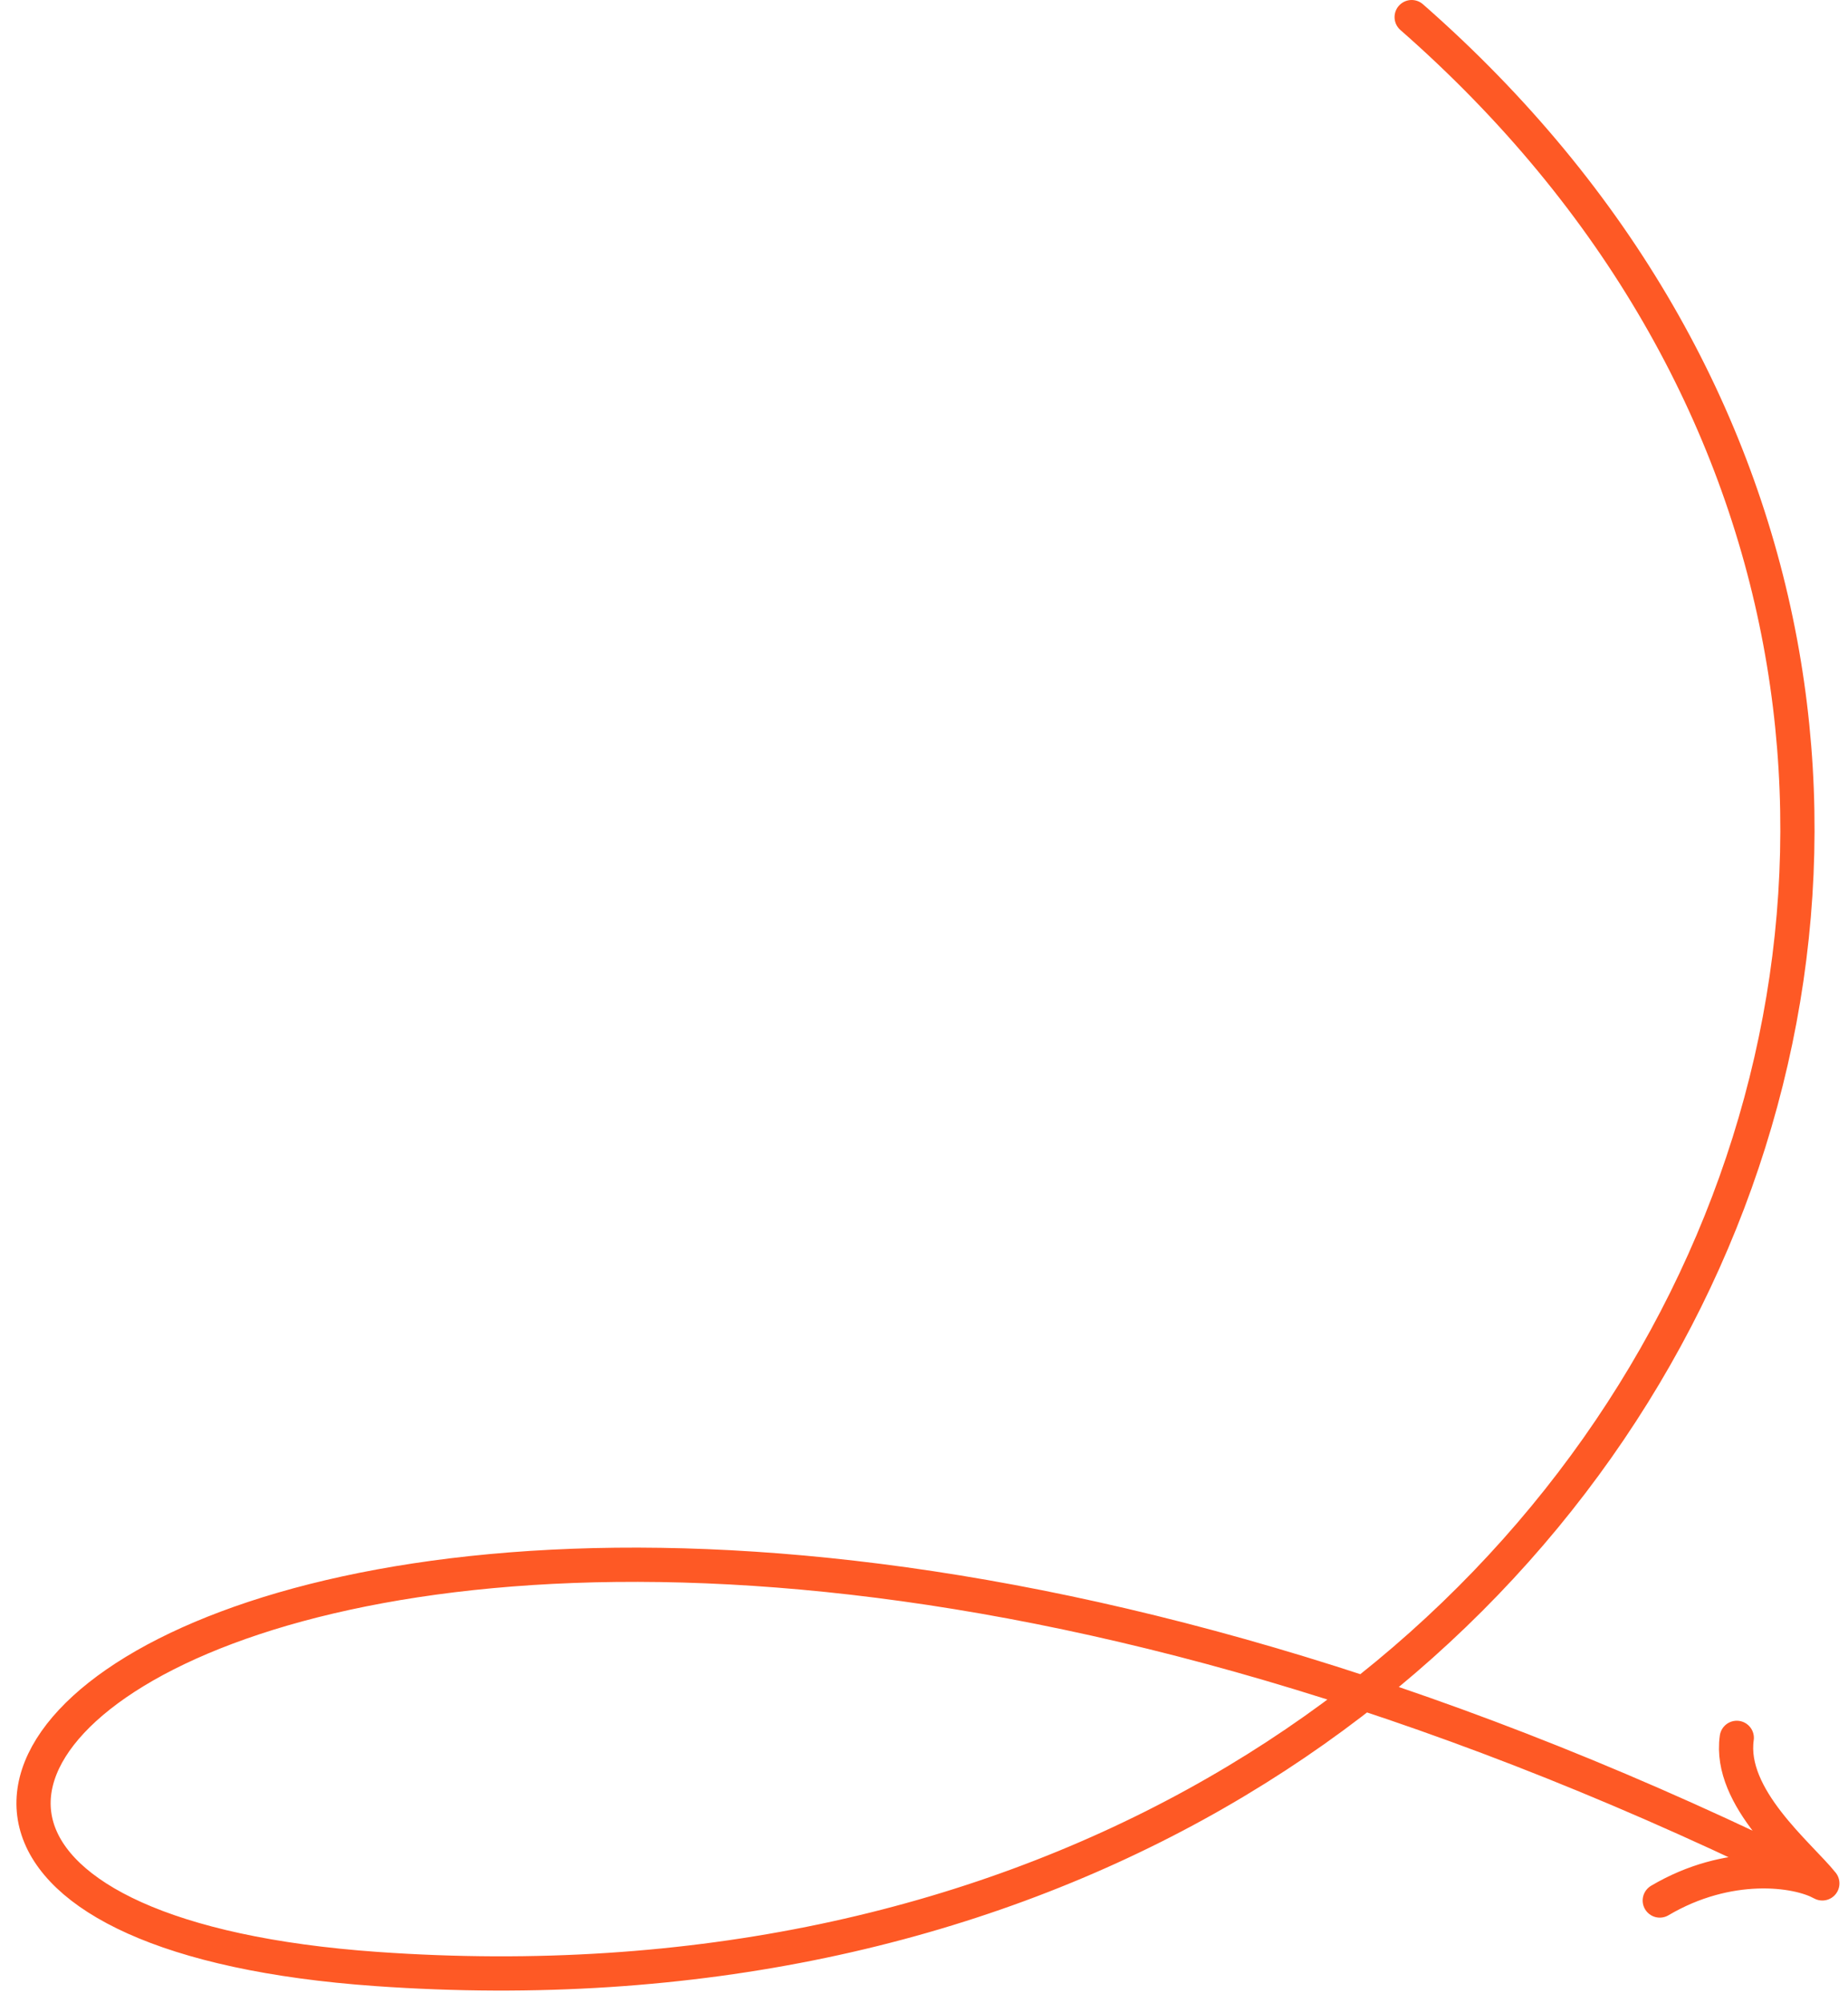 <svg width="108" height="117" viewBox="0 0 108 117" fill="none" xmlns="http://www.w3.org/2000/svg">
<path d="M82.5 1C131 43.5 96.855 120.293 22 115C-27.5 111.5 20 67 106.5 110M106.5 110C105.167 108.333 101 105 101.5 101.5M106.5 110C105 109.167 101 108.638 97 111" stroke="#FE5925" stroke-width="2" stroke-linecap="round"/>
</svg>
